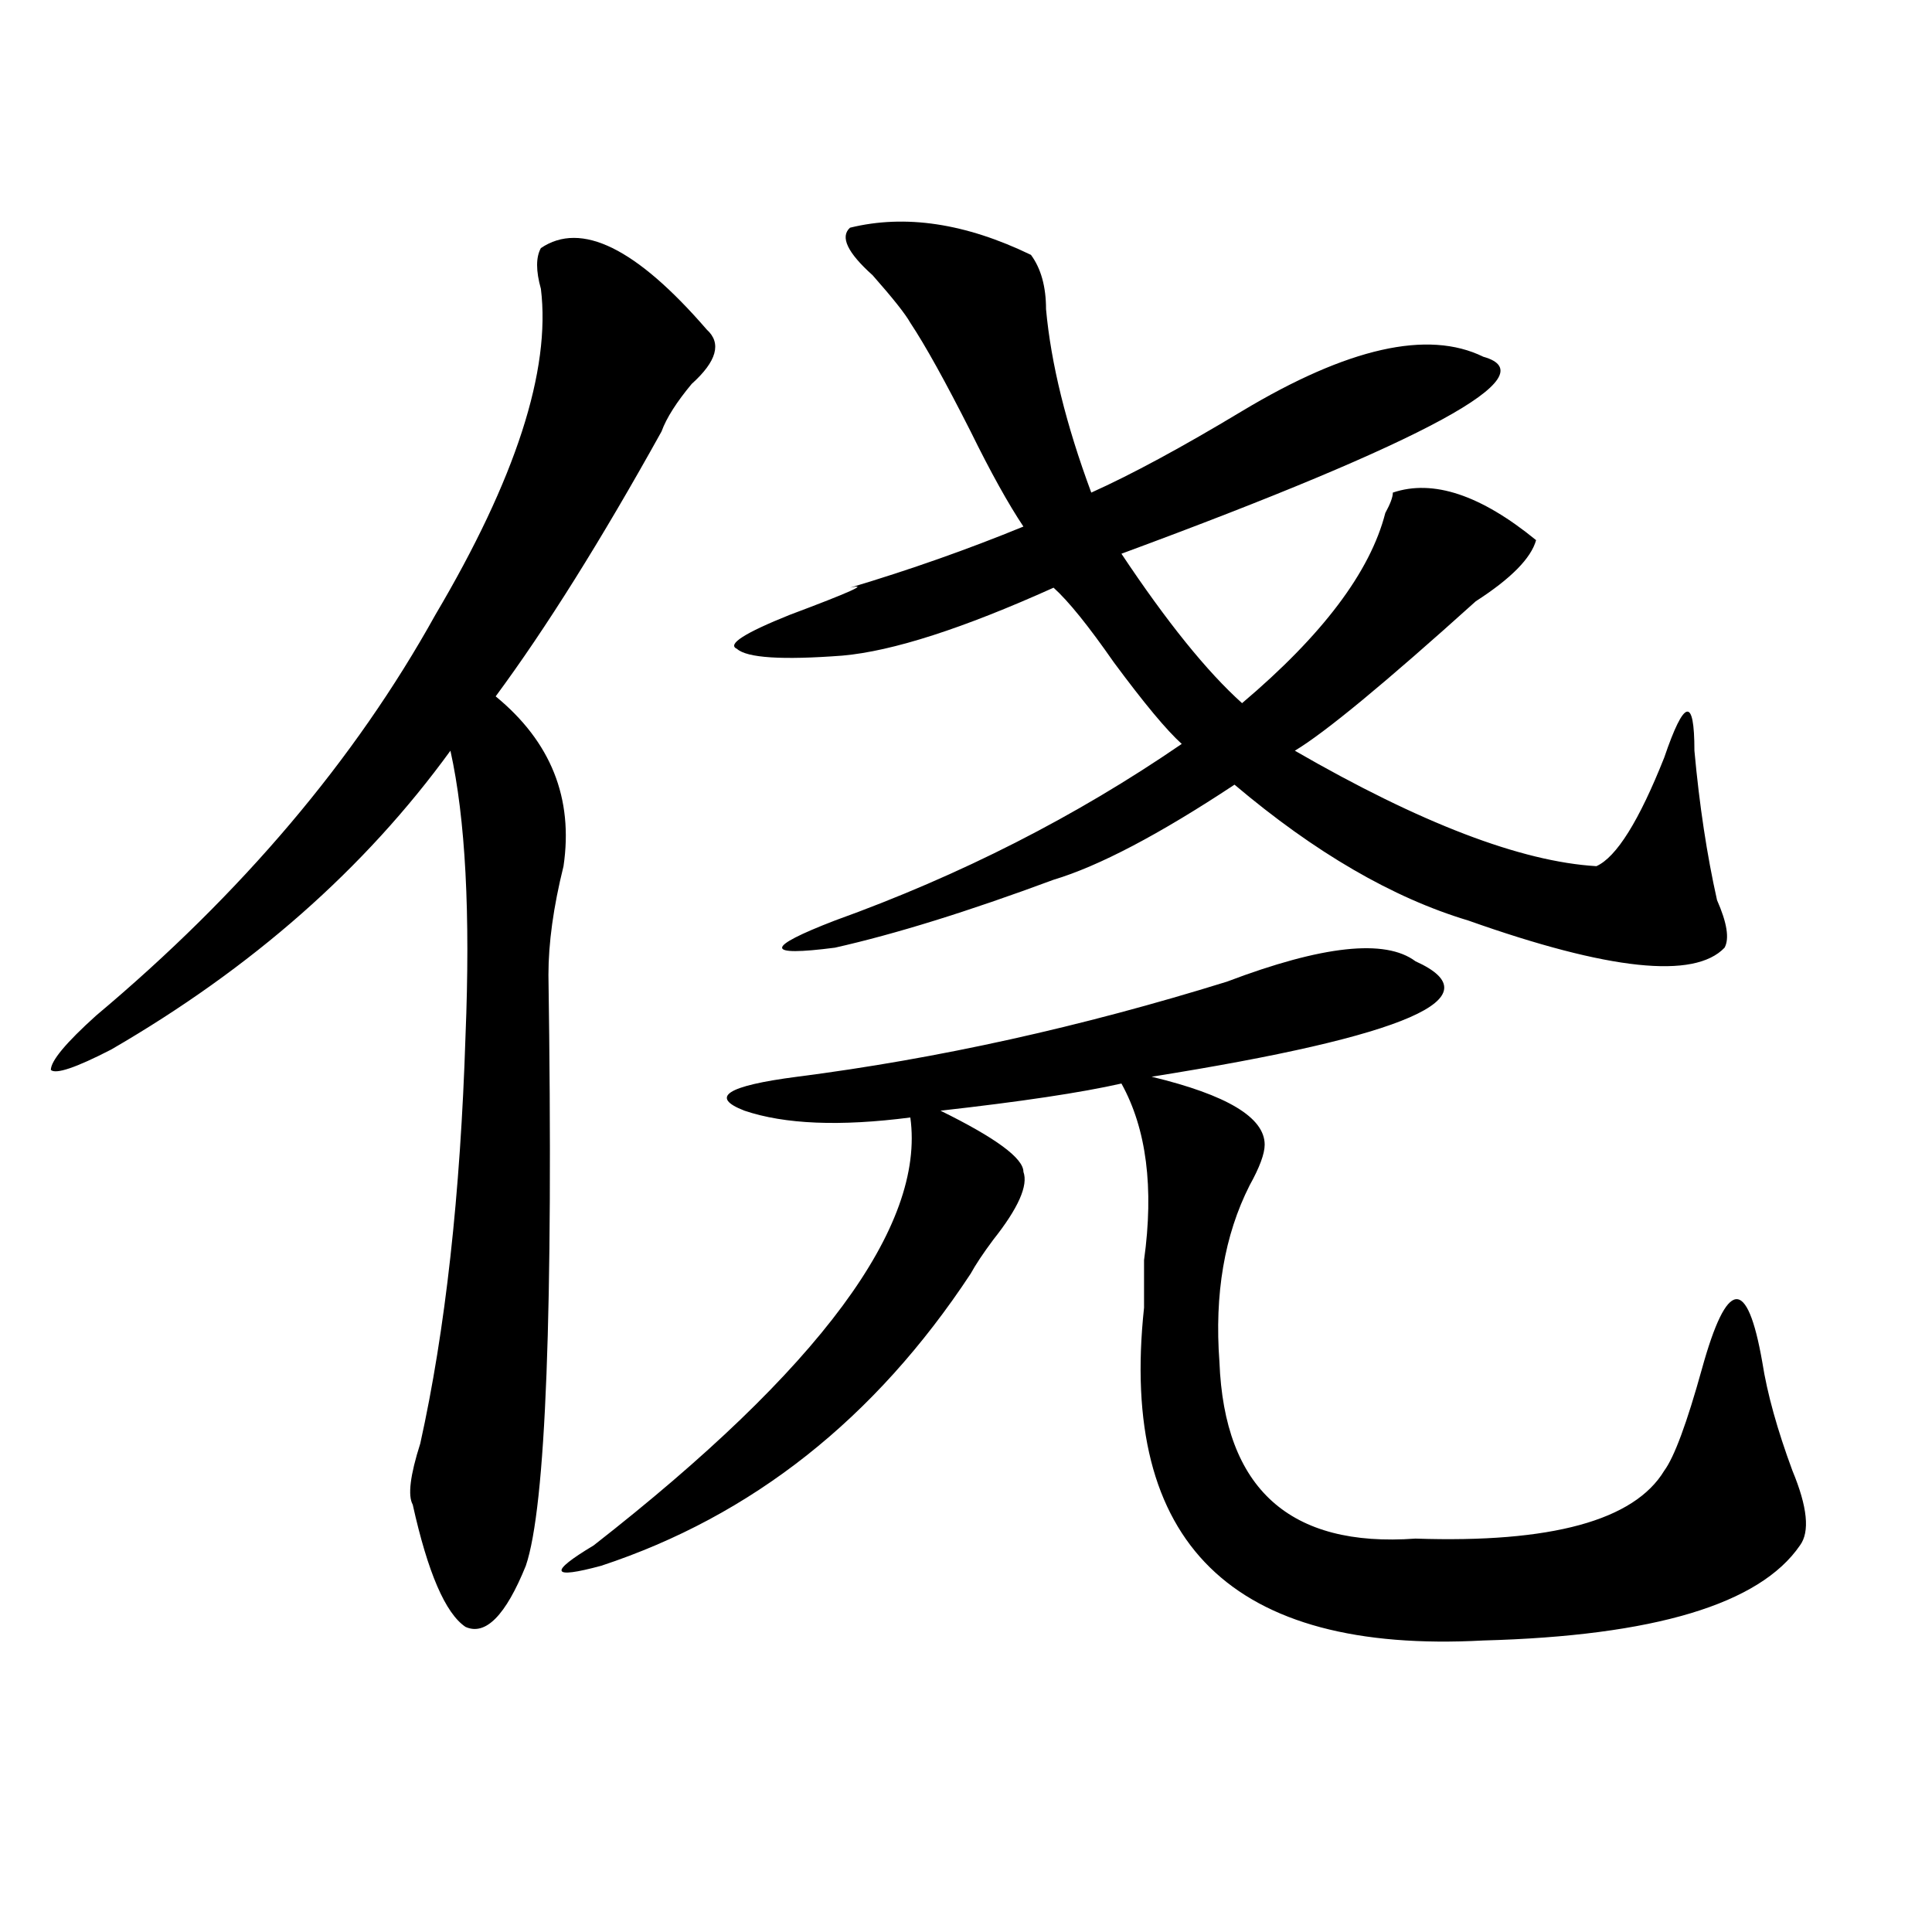 <?xml version="1.0" encoding="utf-8"?>
<!-- Generator: Adobe Illustrator 16.0.0, SVG Export Plug-In . SVG Version: 6.00 Build 0)  -->
<!DOCTYPE svg PUBLIC "-//W3C//DTD SVG 1.1//EN" "http://www.w3.org/Graphics/SVG/1.1/DTD/svg11.dtd">
<svg version="1.1" id="图层_1" xmlns="http://www.w3.org/2000/svg" xmlns:xlink="http://www.w3.org/1999/xlink" x="0px" y="0px"
	 width="1000px" height="1000px" viewBox="0 0 1000 1000" enable-background="new 0 0 1000 1000" xml:space="preserve">
<path d="M279.969,128.406c20.793-14.063,49.39,0,85.852,42.188c7.805,7.031,5.184,16.425-7.805,28.125
	c-7.805,9.394-13.048,17.578-15.609,24.609c-31.219,56.25-59.876,101.953-85.852,137.109c28.598,23.456,40.305,52.734,35.121,87.891
	c-5.243,21.094-7.805,39.88-7.805,56.25c2.562,173.474-1.341,275.427-11.707,305.859c-10.426,25.763-20.853,36.31-31.219,31.641
	c-10.426-7.031-19.511-28.125-27.316-63.281c-2.622-4.669-1.341-15.216,3.902-31.641c12.988-58.558,20.792-128.87,23.414-210.938
	c2.562-63.281,0-112.5-7.804-147.656c-44.267,60.974-102.802,112.5-175.605,154.688c-18.231,9.394-28.658,12.909-31.219,10.547
	c0-4.669,7.805-14.063,23.414-28.125c75.425-63.281,133.96-132.386,175.605-207.422c41.584-70.313,59.816-126.563,54.632-168.75
	C277.348,140.161,277.348,133.13,279.969,128.406z M732.641,497.547c41.585,18.786-3.902,38.672-136.582,59.766
	c39.023,9.394,58.535,21.094,58.535,35.156c0,4.724-2.621,11.755-7.805,21.094c-13.048,25.817-18.23,56.25-15.609,91.406
	c2.562,65.644,36.402,96.13,101.461,91.406c70.242,2.362,113.168-9.339,128.777-35.156c5.184-7.031,11.707-24.609,19.512-52.734
	c12.988-46.856,23.414-48.011,31.219-3.516c2.562,16.425,7.805,35.156,15.609,56.25c7.805,18.786,9.086,31.641,3.902,38.672
	c-20.853,30.432-75.485,46.856-163.898,49.219c-130.118,7.031-188.653-50.372-175.605-172.266c0-4.669,0-12.854,0-24.609
	c5.184-37.464,1.281-67.95-11.707-91.406c-20.853,4.724-52.071,9.394-93.656,14.063c28.598,14.063,42.926,24.609,42.926,31.641
	c2.562,7.031-2.621,18.786-15.609,35.156c-5.243,7.031-9.146,12.909-11.707,17.578c-49.449,75.036-113.168,125.409-191.215,151.172
	c-26.035,7.031-27.316,3.516-3.902-10.547c117.07-91.406,171.703-165.234,163.898-221.484c-36.462,4.724-65.059,3.516-85.852-3.516
	c-18.23-7.031-9.146-12.854,27.316-17.578c72.804-9.339,146.948-25.763,222.434-49.219
	C684.472,489.362,717.031,485.847,732.641,497.547z M439.965,117.859c28.598-7.031,59.816-2.308,93.656,14.063
	c5.184,7.031,7.805,16.425,7.805,28.125c2.562,28.125,10.366,59.766,23.414,94.922c20.793-9.339,46.828-23.401,78.047-42.188
	c54.633-32.794,96.218-42.188,124.875-28.125c33.78,9.394-28.657,43.396-187.313,101.953c23.414,35.156,44.207,60.974,62.438,77.344
	c41.585-35.156,66.34-67.95,74.145-98.438c2.562-4.669,3.902-8.185,3.902-10.547c20.793-7.031,45.487,1.208,74.145,24.609
	c-2.621,9.394-13.048,19.94-31.219,31.641c-46.828,42.188-78.047,68.005-93.656,77.344c64.999,37.519,117.07,57.458,156.094,59.766
	c10.366-4.669,22.073-23.401,35.121-56.25c10.366-30.433,15.609-31.641,15.609-3.516c2.562,28.125,6.464,53.942,11.707,77.344
	c5.184,11.755,6.464,19.94,3.902,24.609c-15.609,16.425-59.876,11.755-132.68-14.063c-39.023-11.7-79.388-35.156-120.973-70.313
	c-39.023,25.817-70.242,42.188-93.656,49.219c-44.267,16.425-81.949,28.125-113.168,35.156c-36.462,4.724-36.462,0,0-14.063
	c64.999-23.401,124.875-53.888,179.508-91.406c-7.805-7.031-19.512-21.094-35.121-42.188
	c-13.048-18.731-23.414-31.641-31.219-38.672c-46.828,21.094-83.29,32.849-109.266,35.156c-31.219,2.362-49.449,1.208-54.633-3.516
	c-5.243-2.308,3.902-8.185,27.316-17.578c31.219-11.7,41.585-16.37,31.219-14.063c31.219-9.339,61.097-19.886,89.754-31.641
	c-7.805-11.7-16.95-28.125-27.316-49.219c-13.048-25.763-23.414-44.495-31.219-56.25c-2.621-4.669-9.146-12.854-19.512-24.609
	C438.624,130.769,434.722,122.583,439.965,117.859z"/>
</svg>
